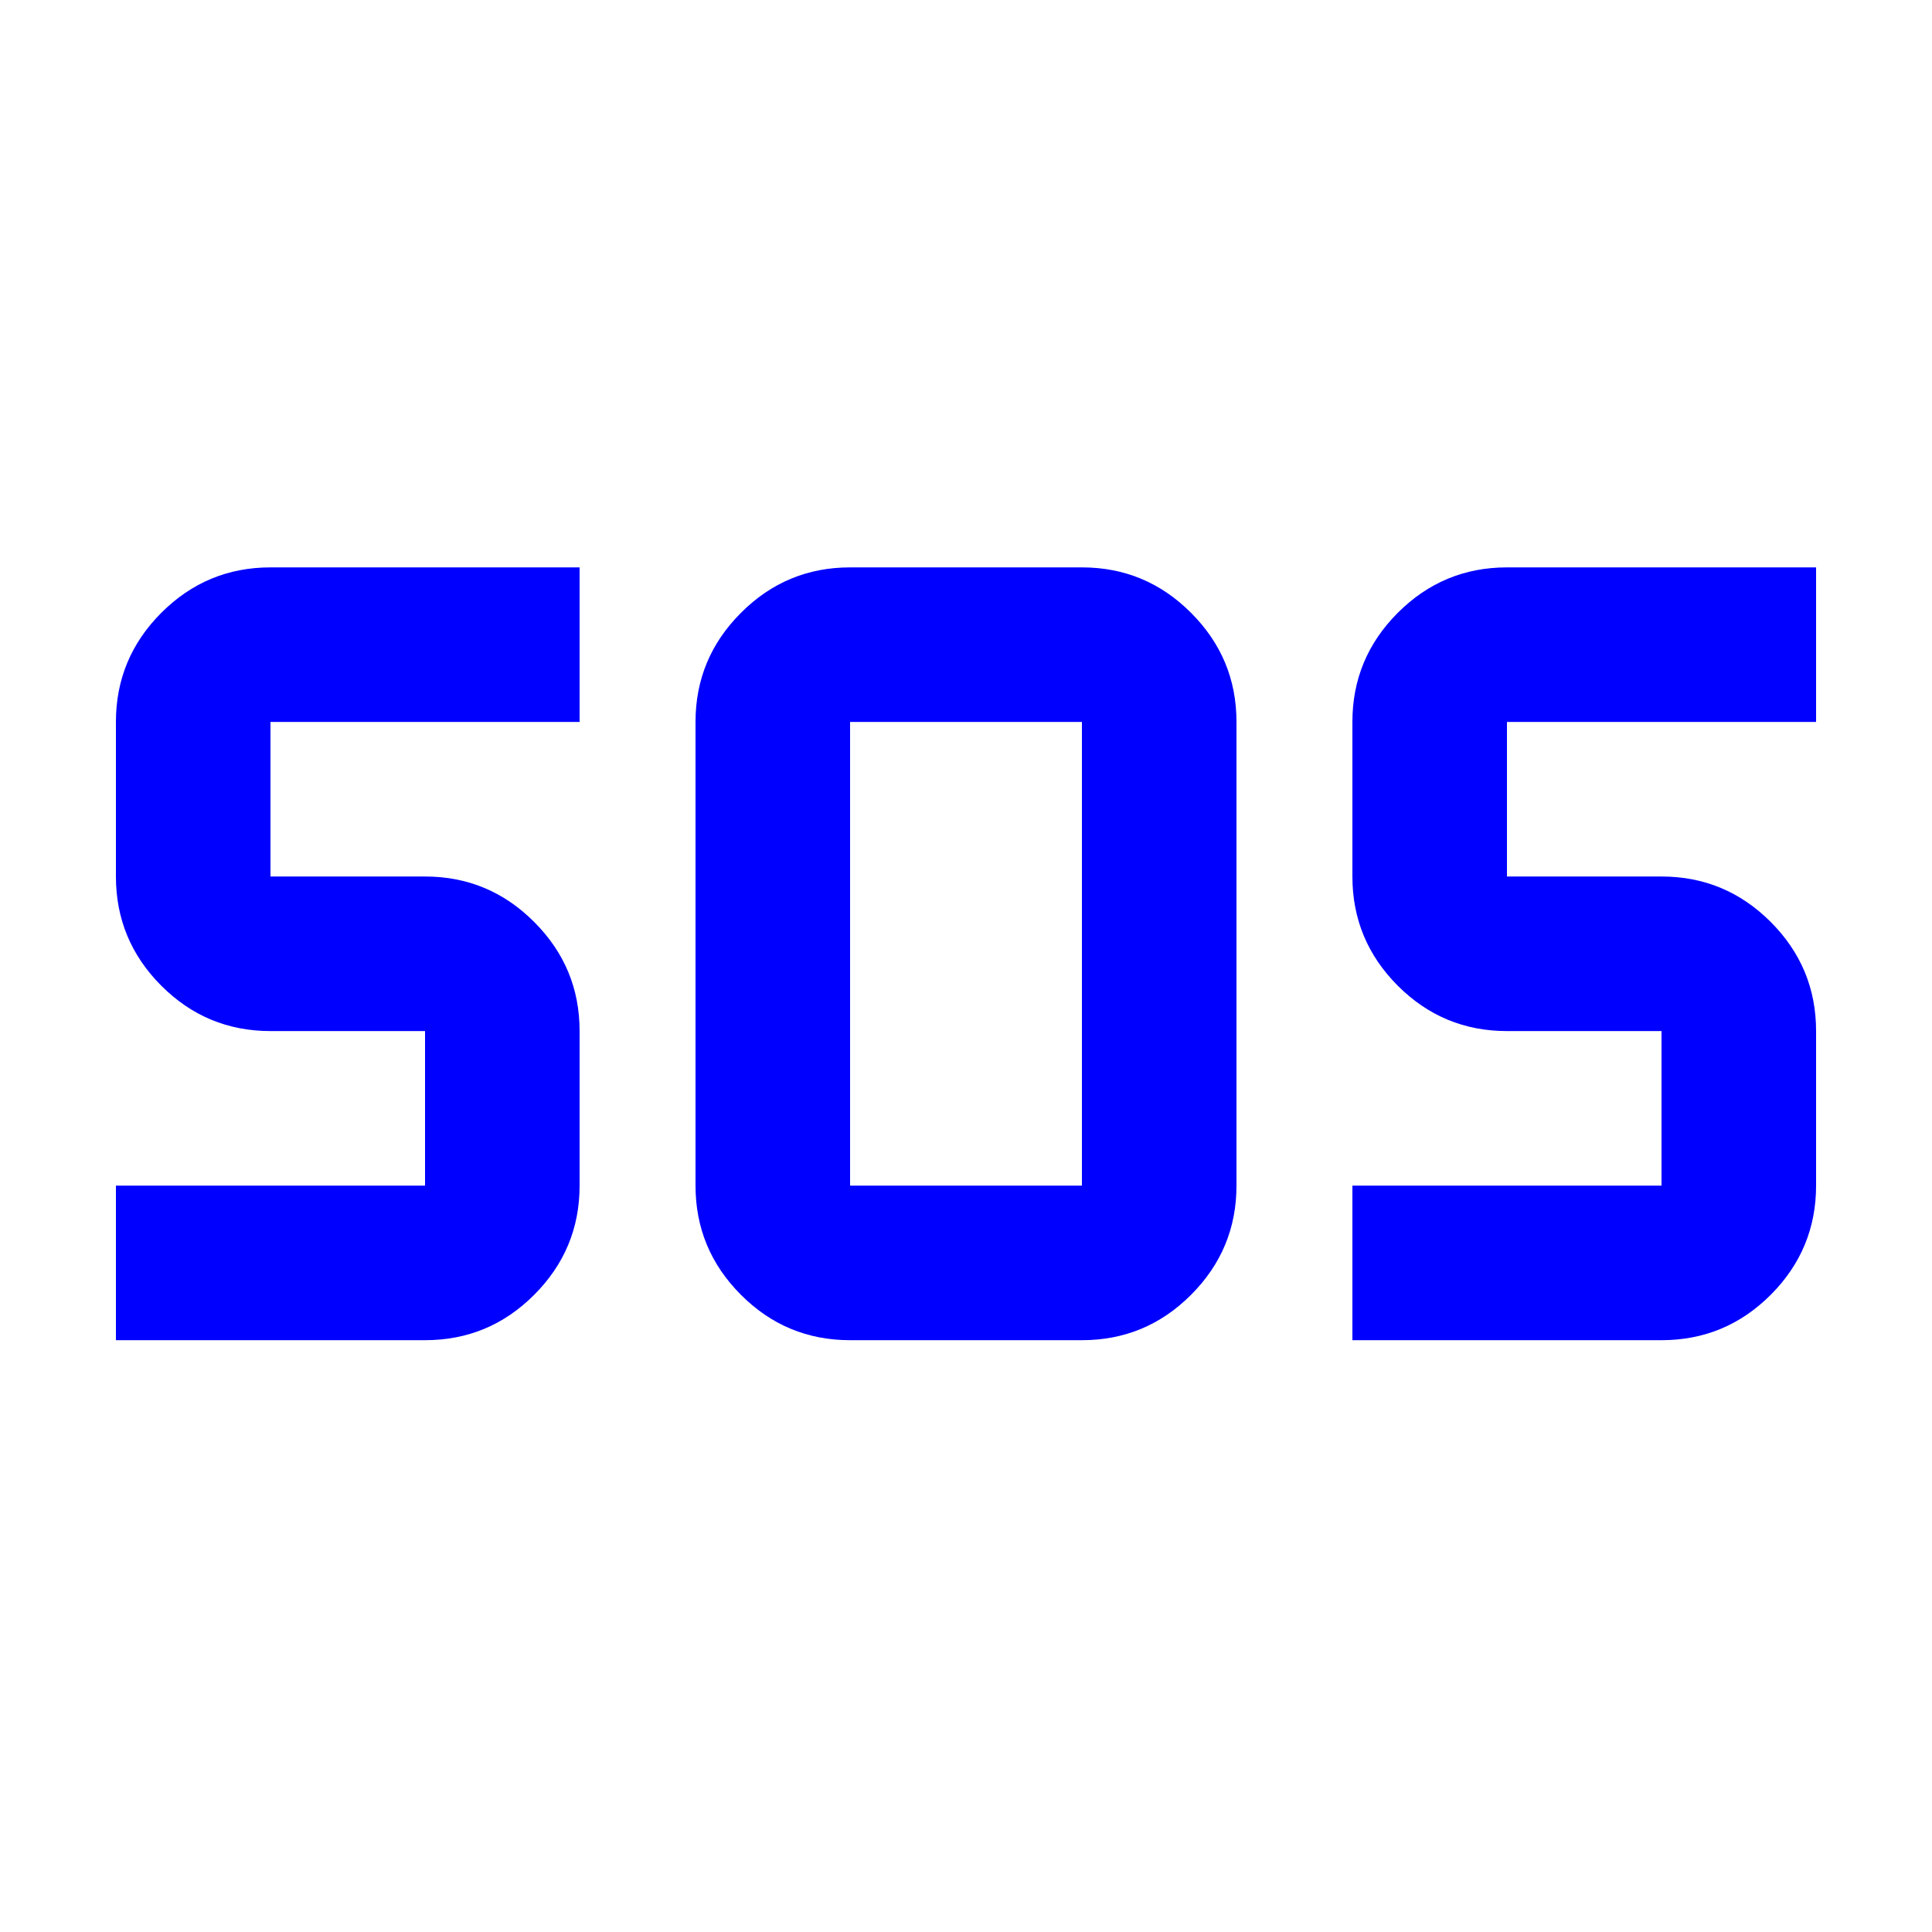 <?xml version="1.0" encoding="UTF-8"?> <svg xmlns="http://www.w3.org/2000/svg" width="25" height="25" viewBox="0 0 25 25" fill="none"><mask id="mask0_2324_6760" style="mask-type:alpha" maskUnits="userSpaceOnUse" x="0" y="0" width="25" height="25"><rect x="0.5" y="0.342" width="24" height="24" fill="#D9D9D9"></rect></mask><g mask="url(#mask0_2324_6760)"><path d="M11 17.342C10.45 17.342 9.979 17.147 9.588 16.755C9.196 16.363 9 15.892 9 15.342V9.342C9 8.792 9.196 8.322 9.588 7.93C9.979 7.538 10.45 7.342 11 7.342H14C14.55 7.342 15.021 7.538 15.412 7.93C15.804 8.322 16 8.792 16 9.342V15.342C16 15.892 15.804 16.363 15.412 16.755C15.021 17.147 14.55 17.342 14 17.342H11ZM1.5 17.342V15.342H5.5V13.342H3.5C2.95 13.342 2.479 13.147 2.087 12.755C1.696 12.363 1.5 11.892 1.5 11.342V9.342C1.5 8.792 1.696 8.322 2.087 7.93C2.479 7.538 2.95 7.342 3.5 7.342H7.5V9.342H3.5V11.342H5.5C6.05 11.342 6.521 11.538 6.912 11.93C7.304 12.322 7.5 12.792 7.5 13.342V15.342C7.5 15.892 7.304 16.363 6.912 16.755C6.521 17.147 6.05 17.342 5.5 17.342H1.5ZM17.5 17.342V15.342H21.5V13.342H19.5C18.95 13.342 18.479 13.147 18.087 12.755C17.696 12.363 17.5 11.892 17.5 11.342V9.342C17.5 8.792 17.696 8.322 18.087 7.93C18.479 7.538 18.95 7.342 19.5 7.342H23.5V9.342H19.5V11.342H21.5C22.05 11.342 22.521 11.538 22.913 11.93C23.304 12.322 23.5 12.792 23.5 13.342V15.342C23.5 15.892 23.304 16.363 22.913 16.755C22.521 17.147 22.05 17.342 21.5 17.342H17.5ZM11 15.342H14V9.342H11V15.342Z" fill="#0000FF"></path></g></svg> 